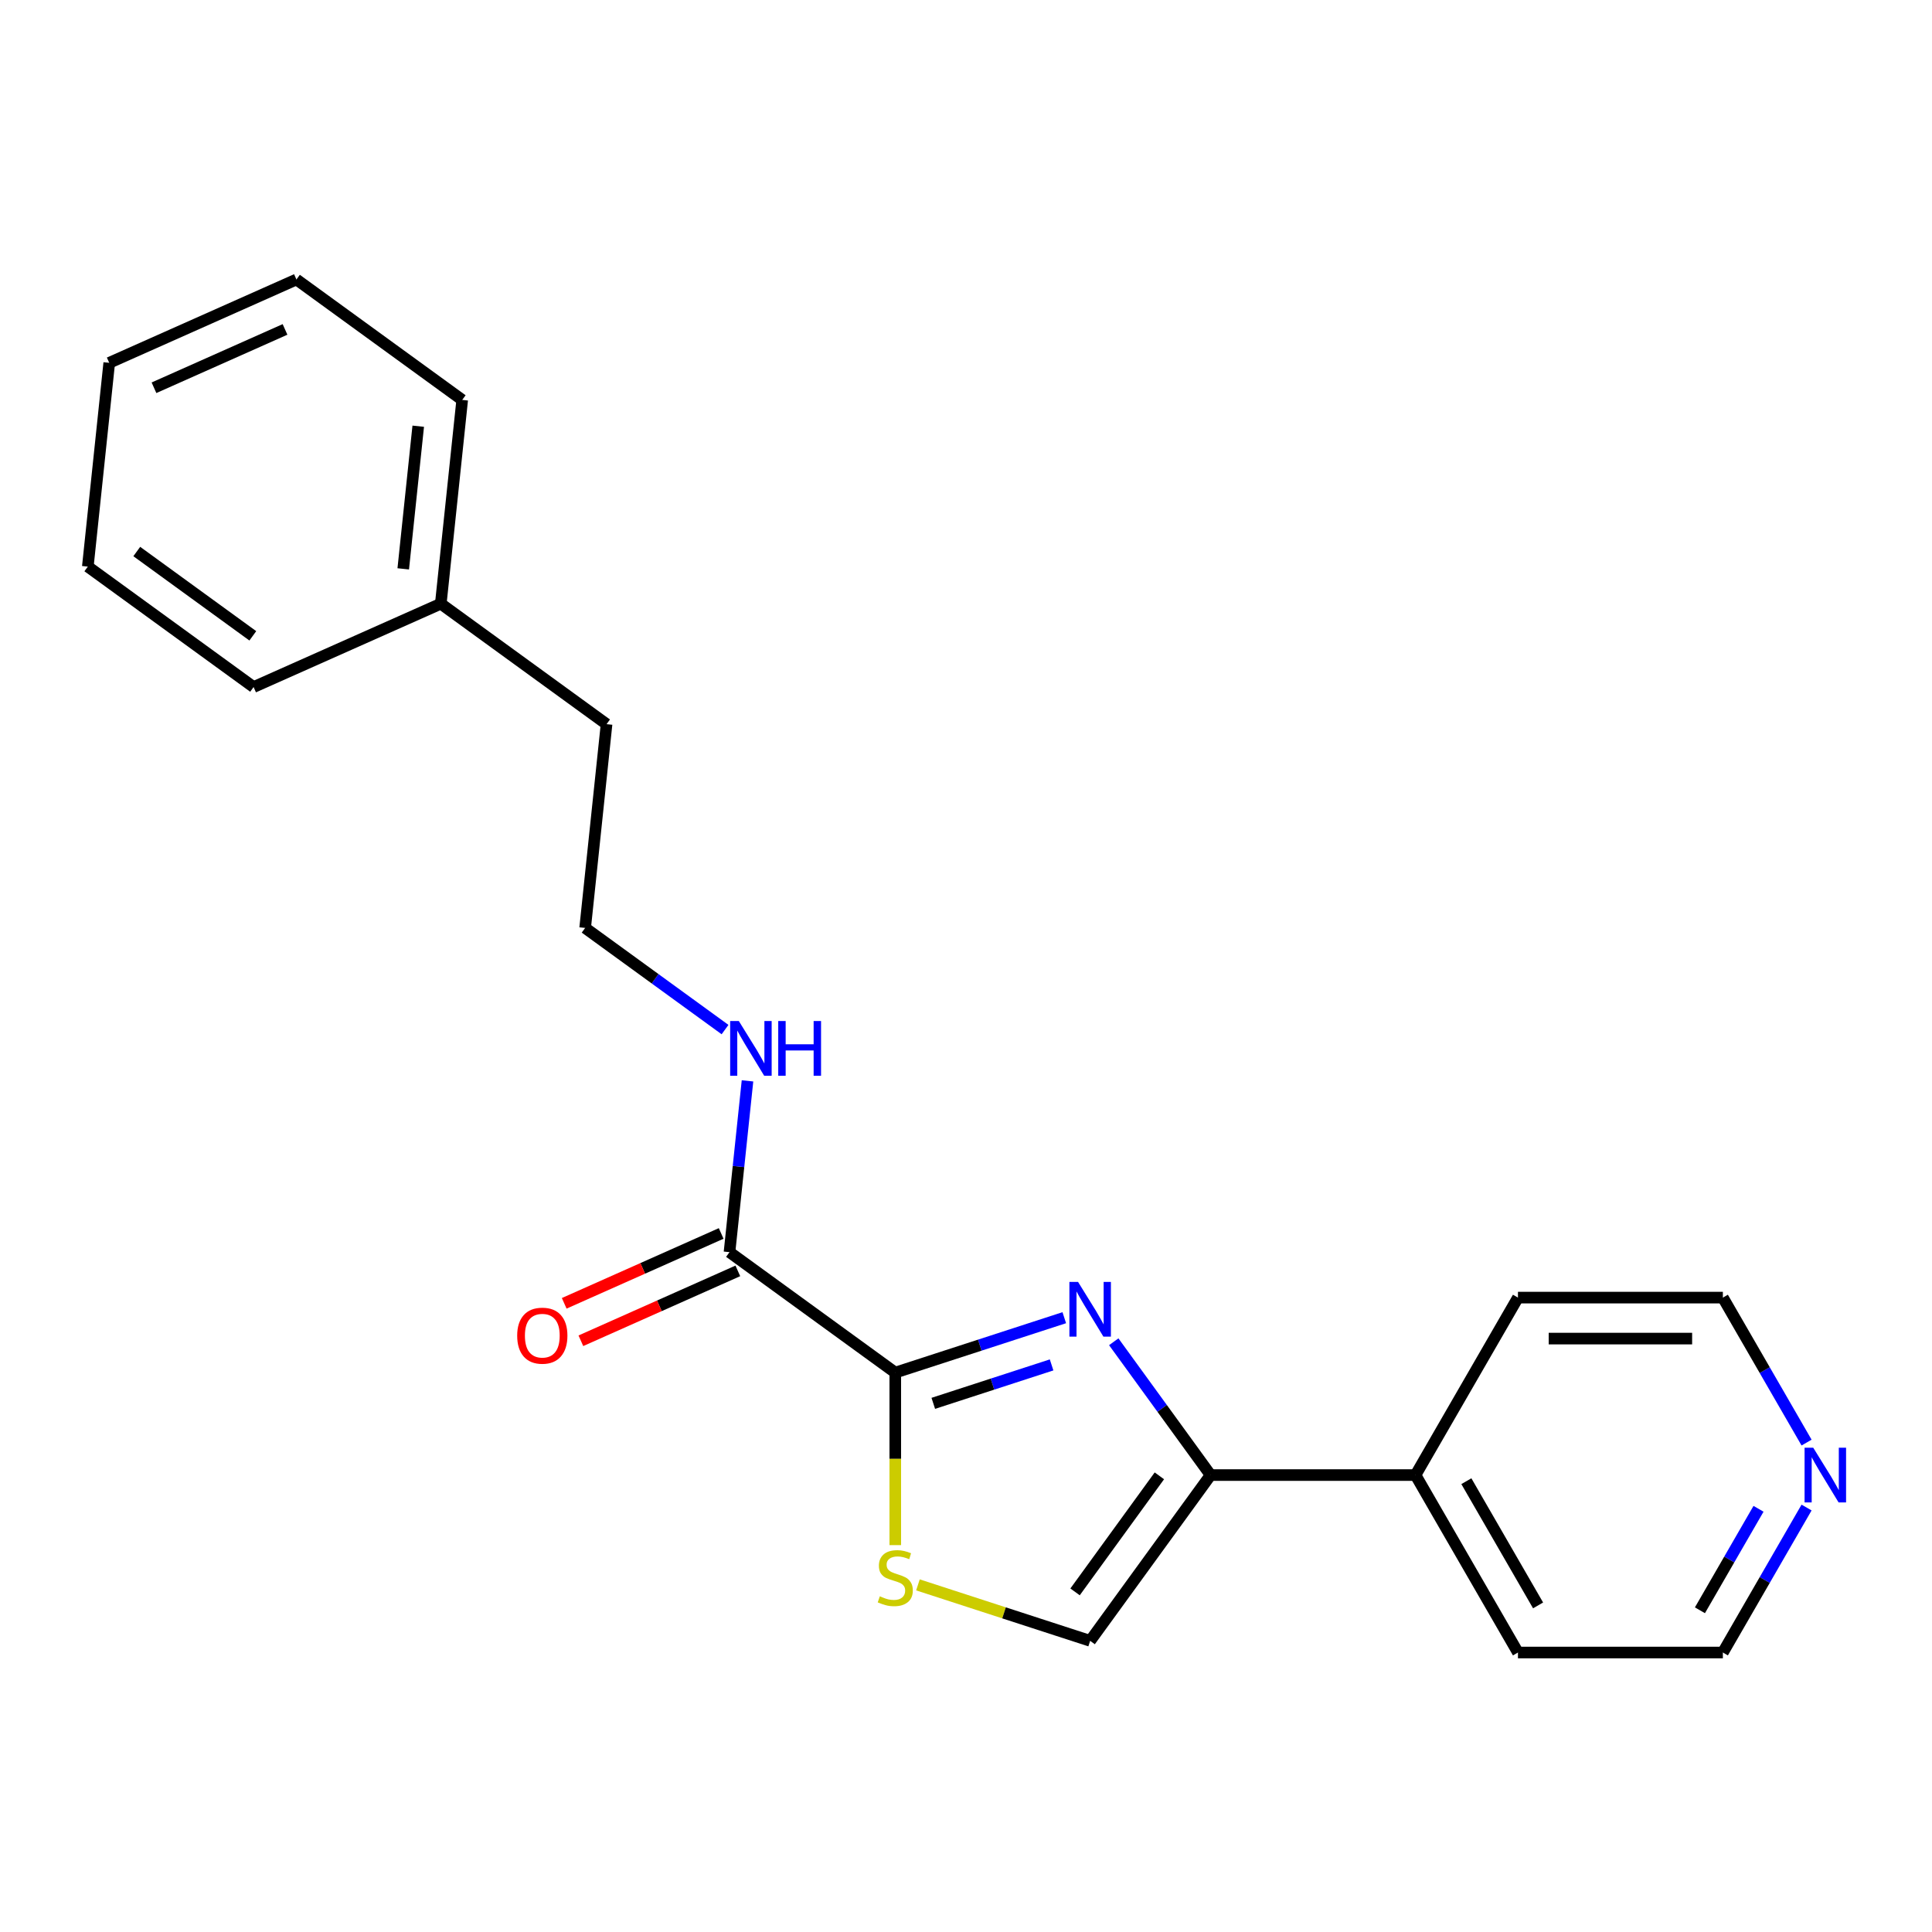 <?xml version='1.0' encoding='iso-8859-1'?>
<svg version='1.1' baseProfile='full'
              xmlns='http://www.w3.org/2000/svg'
                      xmlns:rdkit='http://www.rdkit.org/xml'
                      xmlns:xlink='http://www.w3.org/1999/xlink'
                  xml:space='preserve'
width='1000px' height='1000px' viewBox='0 0 1000 1000'>
<!-- END OF HEADER -->
<rect style='opacity:1.0;fill:#FFFFFF;stroke:none' width='1000' height='1000' x='0' y='0'> </rect>
<path class='bond-0' d='M 550.869,682.037 L 507.131,696.248' style='fill:none;fill-rule:evenodd;stroke:#0000FF;stroke-width:6px;stroke-linecap:butt;stroke-linejoin:miter;stroke-opacity:1' />
<path class='bond-0' d='M 507.131,696.248 L 463.392,710.46' style='fill:none;fill-rule:evenodd;stroke:#000000;stroke-width:6px;stroke-linecap:butt;stroke-linejoin:miter;stroke-opacity:1' />
<path class='bond-0' d='M 544.303,706.474 L 513.685,716.422' style='fill:none;fill-rule:evenodd;stroke:#0000FF;stroke-width:6px;stroke-linecap:butt;stroke-linejoin:miter;stroke-opacity:1' />
<path class='bond-0' d='M 513.685,716.422 L 483.068,726.37' style='fill:none;fill-rule:evenodd;stroke:#000000;stroke-width:6px;stroke-linecap:butt;stroke-linejoin:miter;stroke-opacity:1' />
<path class='bond-1' d='M 576.475,694.497 L 601.538,728.994' style='fill:none;fill-rule:evenodd;stroke:#0000FF;stroke-width:6px;stroke-linecap:butt;stroke-linejoin:miter;stroke-opacity:1' />
<path class='bond-1' d='M 601.538,728.994 L 626.602,763.49' style='fill:none;fill-rule:evenodd;stroke:#000000;stroke-width:6px;stroke-linecap:butt;stroke-linejoin:miter;stroke-opacity:1' />
<path class='bond-2' d='M 463.392,710.46 L 463.392,755.104' style='fill:none;fill-rule:evenodd;stroke:#000000;stroke-width:6px;stroke-linecap:butt;stroke-linejoin:miter;stroke-opacity:1' />
<path class='bond-2' d='M 463.392,755.104 L 463.392,799.749' style='fill:none;fill-rule:evenodd;stroke:#CCCC00;stroke-width:6px;stroke-linecap:butt;stroke-linejoin:miter;stroke-opacity:1' />
<path class='bond-4' d='M 463.392,710.46 L 377.587,648.119' style='fill:none;fill-rule:evenodd;stroke:#000000;stroke-width:6px;stroke-linecap:butt;stroke-linejoin:miter;stroke-opacity:1' />
<path class='bond-3' d='M 626.602,763.49 L 564.261,849.295' style='fill:none;fill-rule:evenodd;stroke:#000000;stroke-width:6px;stroke-linecap:butt;stroke-linejoin:miter;stroke-opacity:1' />
<path class='bond-3' d='M 600.09,763.893 L 556.451,823.956' style='fill:none;fill-rule:evenodd;stroke:#000000;stroke-width:6px;stroke-linecap:butt;stroke-linejoin:miter;stroke-opacity:1' />
<path class='bond-5' d='M 626.602,763.49 L 732.662,763.49' style='fill:none;fill-rule:evenodd;stroke:#000000;stroke-width:6px;stroke-linecap:butt;stroke-linejoin:miter;stroke-opacity:1' />
<path class='bond-21' d='M 475.123,820.332 L 519.692,834.814' style='fill:none;fill-rule:evenodd;stroke:#CCCC00;stroke-width:6px;stroke-linecap:butt;stroke-linejoin:miter;stroke-opacity:1' />
<path class='bond-21' d='M 519.692,834.814 L 564.261,849.295' style='fill:none;fill-rule:evenodd;stroke:#000000;stroke-width:6px;stroke-linecap:butt;stroke-linejoin:miter;stroke-opacity:1' />
<path class='bond-6' d='M 373.273,638.43 L 332.653,656.515' style='fill:none;fill-rule:evenodd;stroke:#000000;stroke-width:6px;stroke-linecap:butt;stroke-linejoin:miter;stroke-opacity:1' />
<path class='bond-6' d='M 332.653,656.515 L 292.034,674.6' style='fill:none;fill-rule:evenodd;stroke:#FF0000;stroke-width:6px;stroke-linecap:butt;stroke-linejoin:miter;stroke-opacity:1' />
<path class='bond-6' d='M 381.901,657.808 L 341.281,675.893' style='fill:none;fill-rule:evenodd;stroke:#000000;stroke-width:6px;stroke-linecap:butt;stroke-linejoin:miter;stroke-opacity:1' />
<path class='bond-6' d='M 341.281,675.893 L 300.661,693.978' style='fill:none;fill-rule:evenodd;stroke:#FF0000;stroke-width:6px;stroke-linecap:butt;stroke-linejoin:miter;stroke-opacity:1' />
<path class='bond-8' d='M 377.587,648.119 L 382.247,603.785' style='fill:none;fill-rule:evenodd;stroke:#000000;stroke-width:6px;stroke-linecap:butt;stroke-linejoin:miter;stroke-opacity:1' />
<path class='bond-8' d='M 382.247,603.785 L 386.906,559.451' style='fill:none;fill-rule:evenodd;stroke:#0000FF;stroke-width:6px;stroke-linecap:butt;stroke-linejoin:miter;stroke-opacity:1' />
<path class='bond-13' d='M 732.662,763.49 L 785.692,671.639' style='fill:none;fill-rule:evenodd;stroke:#000000;stroke-width:6px;stroke-linecap:butt;stroke-linejoin:miter;stroke-opacity:1' />
<path class='bond-14' d='M 732.662,763.49 L 785.692,855.341' style='fill:none;fill-rule:evenodd;stroke:#000000;stroke-width:6px;stroke-linecap:butt;stroke-linejoin:miter;stroke-opacity:1' />
<path class='bond-14' d='M 758.987,766.662 L 796.108,830.957' style='fill:none;fill-rule:evenodd;stroke:#000000;stroke-width:6px;stroke-linecap:butt;stroke-linejoin:miter;stroke-opacity:1' />
<path class='bond-7' d='M 935.077,780.302 L 913.415,817.821' style='fill:none;fill-rule:evenodd;stroke:#0000FF;stroke-width:6px;stroke-linecap:butt;stroke-linejoin:miter;stroke-opacity:1' />
<path class='bond-7' d='M 913.415,817.821 L 891.753,855.341' style='fill:none;fill-rule:evenodd;stroke:#000000;stroke-width:6px;stroke-linecap:butt;stroke-linejoin:miter;stroke-opacity:1' />
<path class='bond-7' d='M 910.208,780.952 L 895.045,807.215' style='fill:none;fill-rule:evenodd;stroke:#0000FF;stroke-width:6px;stroke-linecap:butt;stroke-linejoin:miter;stroke-opacity:1' />
<path class='bond-7' d='M 895.045,807.215 L 879.881,833.479' style='fill:none;fill-rule:evenodd;stroke:#000000;stroke-width:6px;stroke-linecap:butt;stroke-linejoin:miter;stroke-opacity:1' />
<path class='bond-22' d='M 935.077,746.679 L 913.415,709.159' style='fill:none;fill-rule:evenodd;stroke:#0000FF;stroke-width:6px;stroke-linecap:butt;stroke-linejoin:miter;stroke-opacity:1' />
<path class='bond-22' d='M 913.415,709.159 L 891.753,671.639' style='fill:none;fill-rule:evenodd;stroke:#000000;stroke-width:6px;stroke-linecap:butt;stroke-linejoin:miter;stroke-opacity:1' />
<path class='bond-9' d='M 375.282,532.91 L 339.075,506.605' style='fill:none;fill-rule:evenodd;stroke:#0000FF;stroke-width:6px;stroke-linecap:butt;stroke-linejoin:miter;stroke-opacity:1' />
<path class='bond-9' d='M 339.075,506.605 L 302.869,480.299' style='fill:none;fill-rule:evenodd;stroke:#000000;stroke-width:6px;stroke-linecap:butt;stroke-linejoin:miter;stroke-opacity:1' />
<path class='bond-15' d='M 302.869,480.299 L 313.955,374.82' style='fill:none;fill-rule:evenodd;stroke:#000000;stroke-width:6px;stroke-linecap:butt;stroke-linejoin:miter;stroke-opacity:1' />
<path class='bond-10' d='M 228.15,312.479 L 313.955,374.82' style='fill:none;fill-rule:evenodd;stroke:#000000;stroke-width:6px;stroke-linecap:butt;stroke-linejoin:miter;stroke-opacity:1' />
<path class='bond-16' d='M 228.15,312.479 L 239.237,207' style='fill:none;fill-rule:evenodd;stroke:#000000;stroke-width:6px;stroke-linecap:butt;stroke-linejoin:miter;stroke-opacity:1' />
<path class='bond-16' d='M 208.717,294.44 L 216.478,220.604' style='fill:none;fill-rule:evenodd;stroke:#000000;stroke-width:6px;stroke-linecap:butt;stroke-linejoin:miter;stroke-opacity:1' />
<path class='bond-17' d='M 228.15,312.479 L 131.259,355.618' style='fill:none;fill-rule:evenodd;stroke:#000000;stroke-width:6px;stroke-linecap:butt;stroke-linejoin:miter;stroke-opacity:1' />
<path class='bond-11' d='M 891.753,855.341 L 785.692,855.341' style='fill:none;fill-rule:evenodd;stroke:#000000;stroke-width:6px;stroke-linecap:butt;stroke-linejoin:miter;stroke-opacity:1' />
<path class='bond-12' d='M 891.753,671.639 L 785.692,671.639' style='fill:none;fill-rule:evenodd;stroke:#000000;stroke-width:6px;stroke-linecap:butt;stroke-linejoin:miter;stroke-opacity:1' />
<path class='bond-12' d='M 875.844,692.851 L 801.601,692.851' style='fill:none;fill-rule:evenodd;stroke:#000000;stroke-width:6px;stroke-linecap:butt;stroke-linejoin:miter;stroke-opacity:1' />
<path class='bond-19' d='M 239.237,207 L 153.432,144.659' style='fill:none;fill-rule:evenodd;stroke:#000000;stroke-width:6px;stroke-linecap:butt;stroke-linejoin:miter;stroke-opacity:1' />
<path class='bond-18' d='M 131.259,355.618 L 45.455,293.277' style='fill:none;fill-rule:evenodd;stroke:#000000;stroke-width:6px;stroke-linecap:butt;stroke-linejoin:miter;stroke-opacity:1' />
<path class='bond-18' d='M 130.857,329.106 L 70.793,285.467' style='fill:none;fill-rule:evenodd;stroke:#000000;stroke-width:6px;stroke-linecap:butt;stroke-linejoin:miter;stroke-opacity:1' />
<path class='bond-20' d='M 45.455,293.277 L 56.541,187.797' style='fill:none;fill-rule:evenodd;stroke:#000000;stroke-width:6px;stroke-linecap:butt;stroke-linejoin:miter;stroke-opacity:1' />
<path class='bond-23' d='M 153.432,144.659 L 56.541,187.797' style='fill:none;fill-rule:evenodd;stroke:#000000;stroke-width:6px;stroke-linecap:butt;stroke-linejoin:miter;stroke-opacity:1' />
<path class='bond-23' d='M 147.526,170.508 L 79.702,200.705' style='fill:none;fill-rule:evenodd;stroke:#000000;stroke-width:6px;stroke-linecap:butt;stroke-linejoin:miter;stroke-opacity:1' />
<path  class='atom-0' d='M 558.001 663.525
L 567.281 678.525
Q 568.201 680.005, 569.681 682.685
Q 571.161 685.365, 571.241 685.525
L 571.241 663.525
L 575.001 663.525
L 575.001 691.845
L 571.121 691.845
L 561.161 675.445
Q 560.001 673.525, 558.761 671.325
Q 557.561 669.125, 557.201 668.445
L 557.201 691.845
L 553.521 691.845
L 553.521 663.525
L 558.001 663.525
' fill='#0000FF'/>
<path  class='atom-3' d='M 455.392 826.24
Q 455.712 826.36, 457.032 826.92
Q 458.352 827.48, 459.792 827.84
Q 461.272 828.16, 462.712 828.16
Q 465.392 828.16, 466.952 826.88
Q 468.512 825.56, 468.512 823.28
Q 468.512 821.72, 467.712 820.76
Q 466.952 819.8, 465.752 819.28
Q 464.552 818.76, 462.552 818.16
Q 460.032 817.4, 458.512 816.68
Q 457.032 815.96, 455.952 814.44
Q 454.912 812.92, 454.912 810.36
Q 454.912 806.8, 457.312 804.6
Q 459.752 802.4, 464.552 802.4
Q 467.832 802.4, 471.552 803.96
L 470.632 807.04
Q 467.232 805.64, 464.672 805.64
Q 461.912 805.64, 460.392 806.8
Q 458.872 807.92, 458.912 809.88
Q 458.912 811.4, 459.672 812.32
Q 460.472 813.24, 461.592 813.76
Q 462.752 814.28, 464.672 814.88
Q 467.232 815.68, 468.752 816.48
Q 470.272 817.28, 471.352 818.92
Q 472.472 820.52, 472.472 823.28
Q 472.472 827.2, 469.832 829.32
Q 467.232 831.4, 462.872 831.4
Q 460.352 831.4, 458.432 830.84
Q 456.552 830.32, 454.312 829.4
L 455.392 826.24
' fill='#CCCC00'/>
<path  class='atom-7' d='M 267.696 691.338
Q 267.696 684.538, 271.056 680.738
Q 274.416 676.938, 280.696 676.938
Q 286.976 676.938, 290.336 680.738
Q 293.696 684.538, 293.696 691.338
Q 293.696 698.218, 290.296 702.138
Q 286.896 706.018, 280.696 706.018
Q 274.456 706.018, 271.056 702.138
Q 267.696 698.258, 267.696 691.338
M 280.696 702.818
Q 285.016 702.818, 287.336 699.938
Q 289.696 697.018, 289.696 691.338
Q 289.696 685.778, 287.336 682.978
Q 285.016 680.138, 280.696 680.138
Q 276.376 680.138, 274.016 682.938
Q 271.696 685.738, 271.696 691.338
Q 271.696 697.058, 274.016 699.938
Q 276.376 702.818, 280.696 702.818
' fill='#FF0000'/>
<path  class='atom-8' d='M 938.523 749.33
L 947.803 764.33
Q 948.723 765.81, 950.203 768.49
Q 951.683 771.17, 951.763 771.33
L 951.763 749.33
L 955.523 749.33
L 955.523 777.65
L 951.643 777.65
L 941.683 761.25
Q 940.523 759.33, 939.283 757.13
Q 938.083 754.93, 937.723 754.25
L 937.723 777.65
L 934.043 777.65
L 934.043 749.33
L 938.523 749.33
' fill='#0000FF'/>
<path  class='atom-9' d='M 382.413 528.48
L 391.693 543.48
Q 392.613 544.96, 394.093 547.64
Q 395.573 550.32, 395.653 550.48
L 395.653 528.48
L 399.413 528.48
L 399.413 556.8
L 395.533 556.8
L 385.573 540.4
Q 384.413 538.48, 383.173 536.28
Q 381.973 534.08, 381.613 533.4
L 381.613 556.8
L 377.933 556.8
L 377.933 528.48
L 382.413 528.48
' fill='#0000FF'/>
<path  class='atom-9' d='M 402.813 528.48
L 406.653 528.48
L 406.653 540.52
L 421.133 540.52
L 421.133 528.48
L 424.973 528.48
L 424.973 556.8
L 421.133 556.8
L 421.133 543.72
L 406.653 543.72
L 406.653 556.8
L 402.813 556.8
L 402.813 528.48
' fill='#0000FF'/>
</svg>
